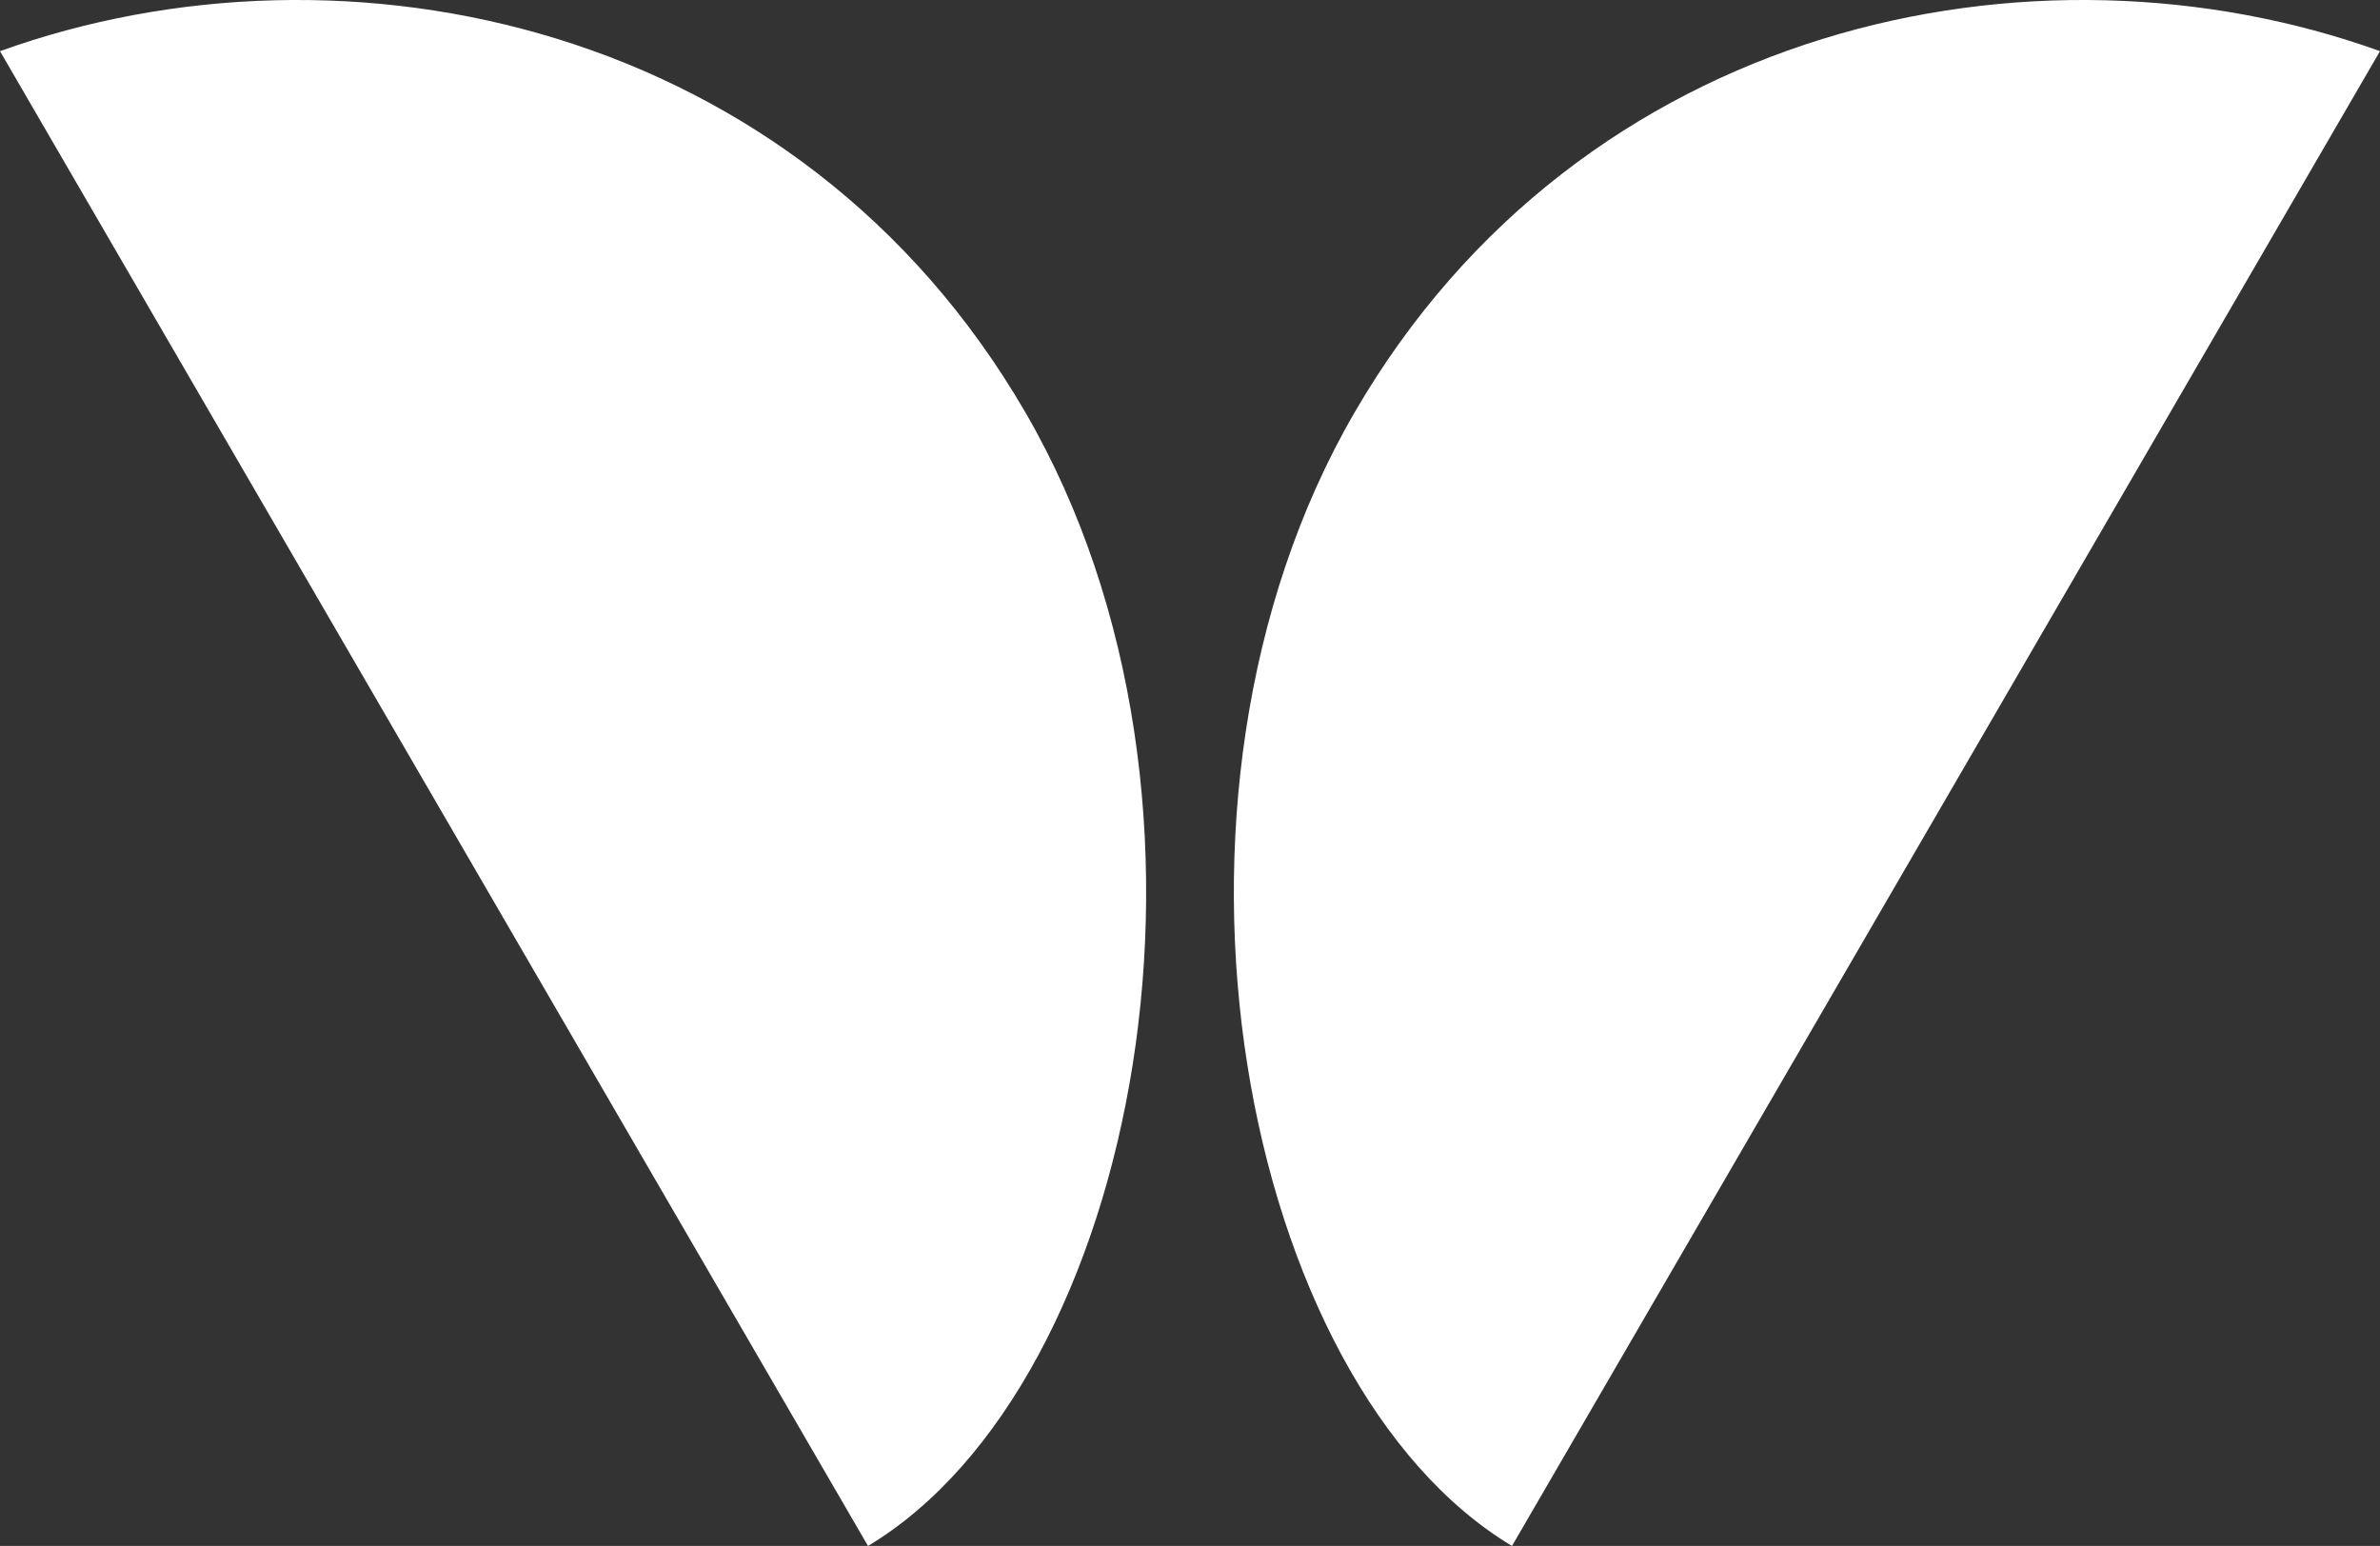 <svg viewBox="0 0 274.96 178.61" xmlns="http://www.w3.org/2000/svg" data-name="Layer 1" id="Layer_1">
  <rect x="0" y="0" width="274.96" height="178.61" fill="#333333" stroke="none"/>
  <defs>
    <style>
      .cls-1 {
        fill: #fff;
      }
    </style>
  </defs>
  <path d="m274.96,5.91l-100.28,172.7c-31.18-18.71-44.31-85.97-18.18-130.97C182.62,2.65,234.97-8.48,274.96,5.91Z" class="cls-1"></path>
  <path d="m0,5.91l100.28,172.7c31.18-18.71,44.31-85.97,18.18-130.97C92.34,2.65,39.99-8.48,0,5.91Z" class="cls-1"></path>
</svg>
